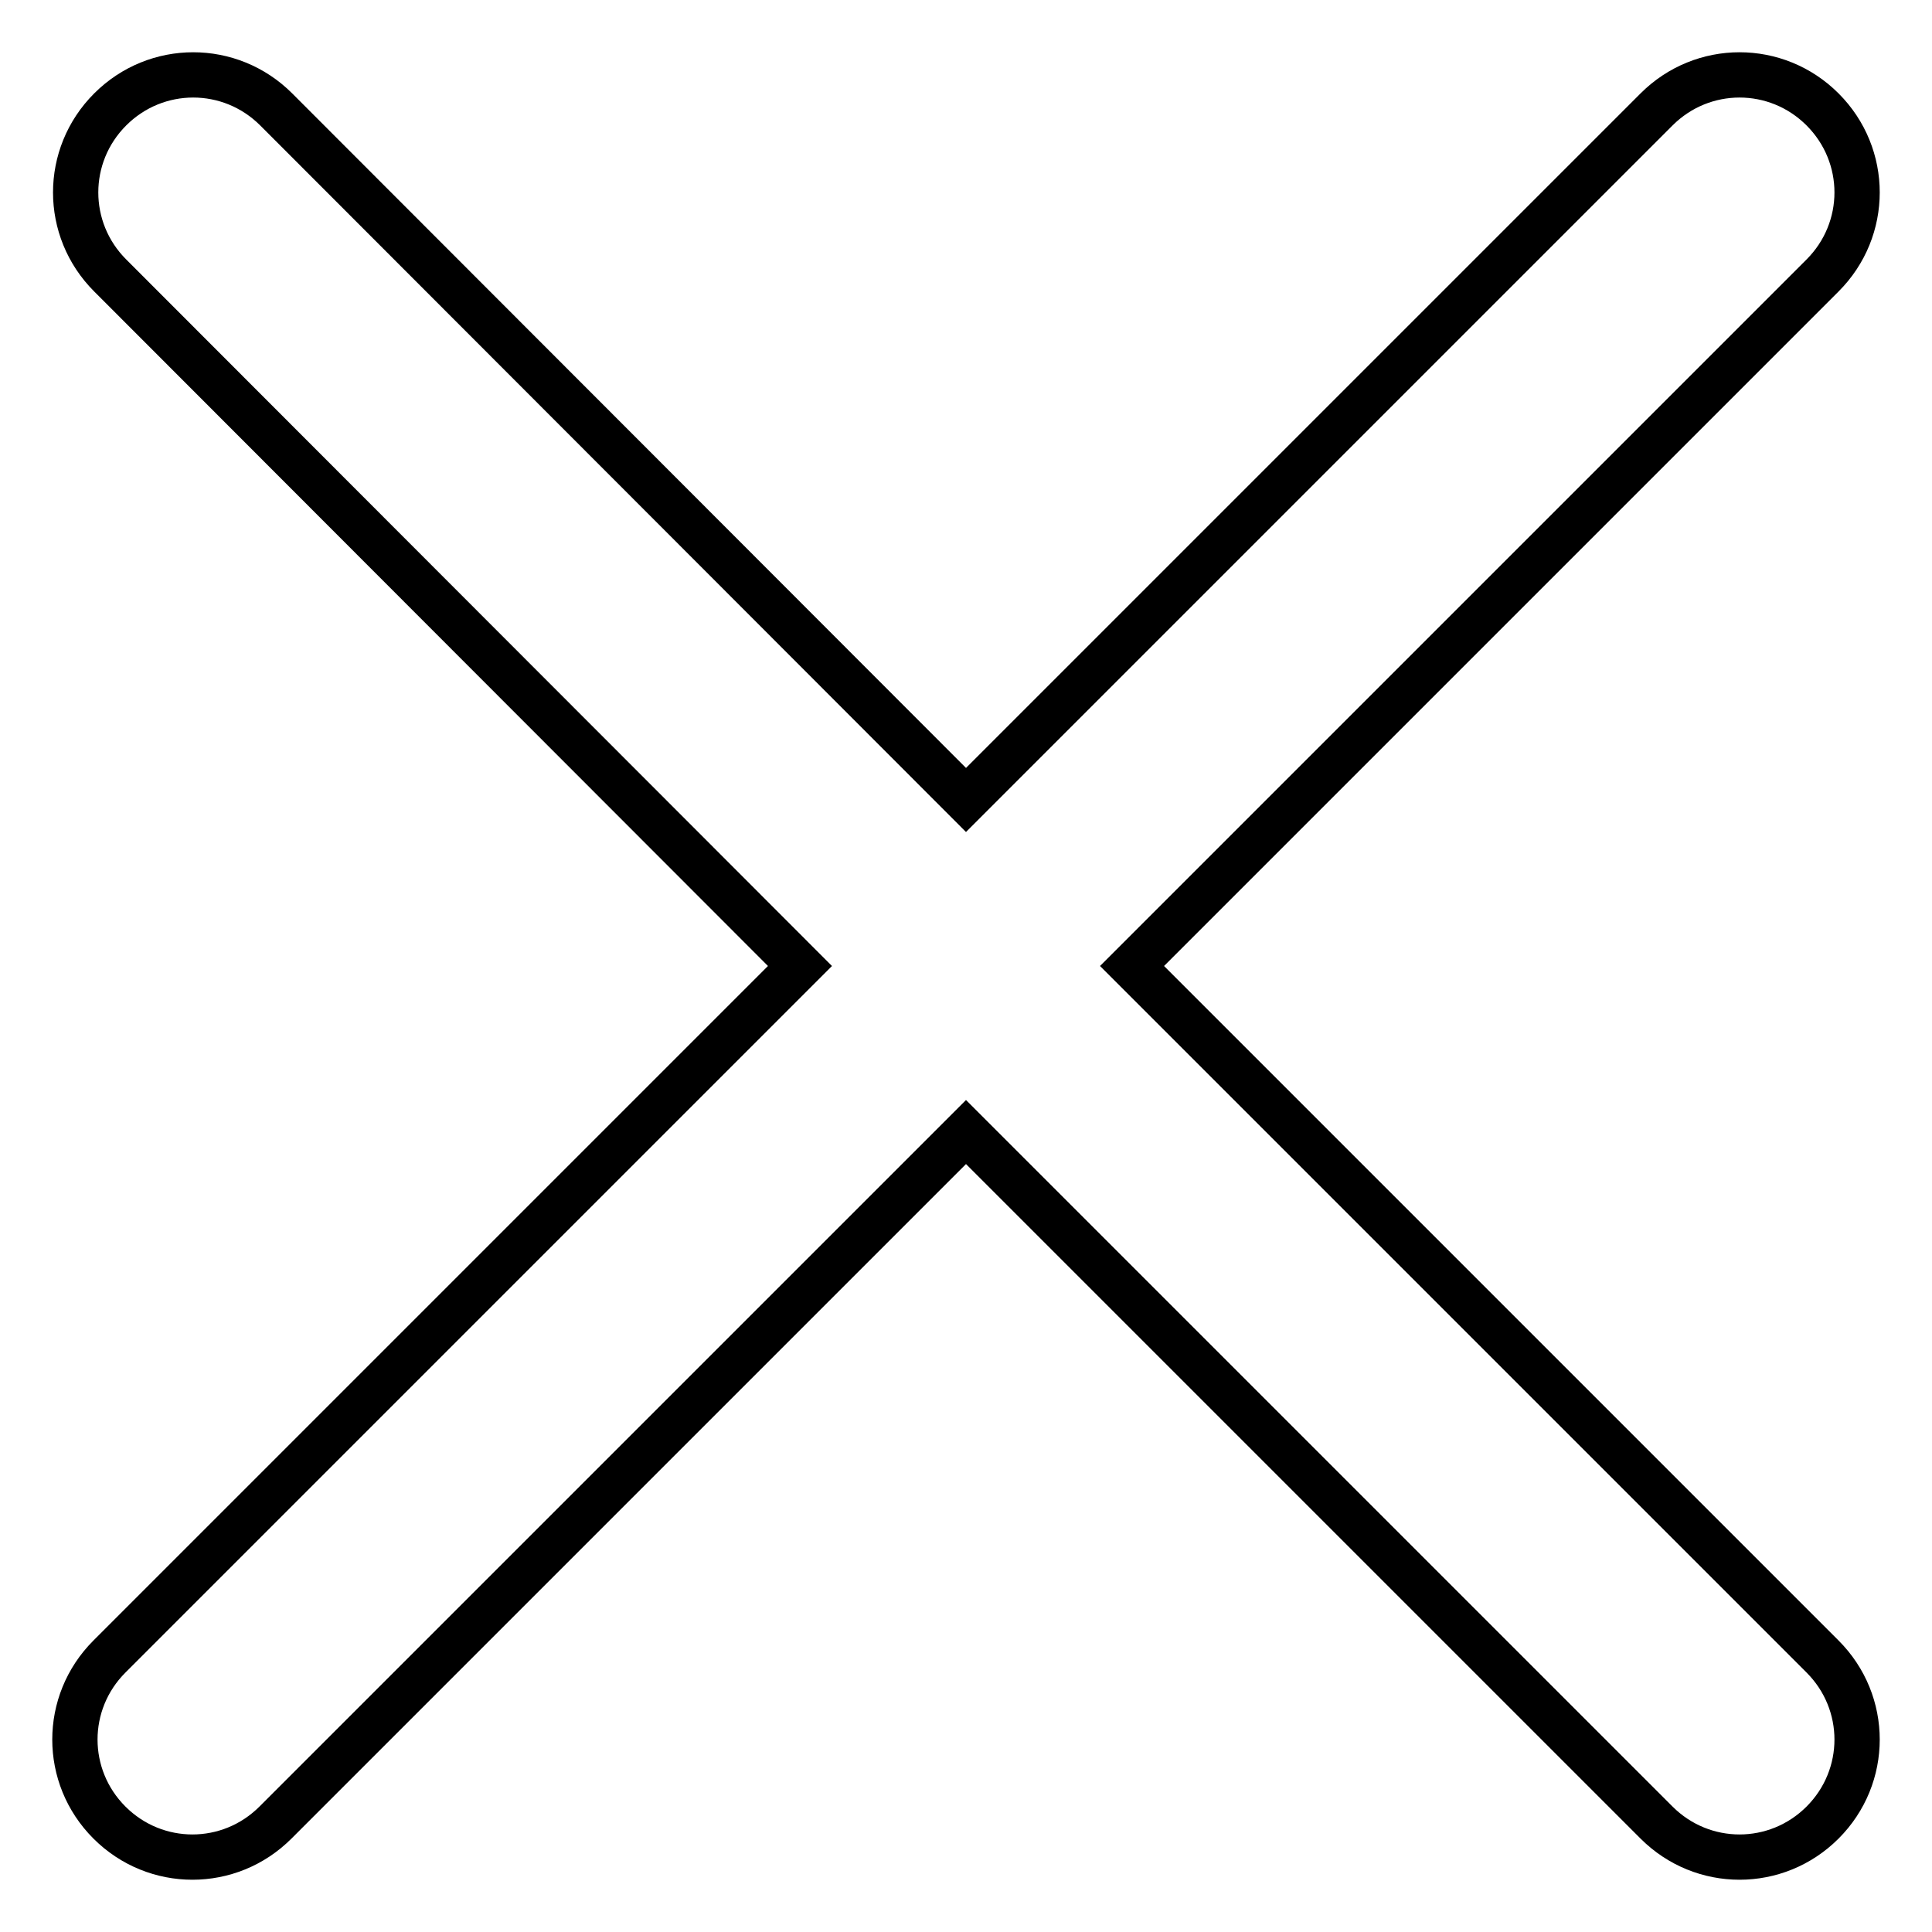 <?xml version="1.0" encoding="utf-8"?>
<!-- Svg Vector Icons : http://www.onlinewebfonts.com/icon -->
<!DOCTYPE svg PUBLIC "-//W3C//DTD SVG 1.1//EN" "http://www.w3.org/Graphics/SVG/1.1/DTD/svg11.dtd">
<svg version="1.1" xmlns="http://www.w3.org/2000/svg" xmlns:xlink="http://www.w3.org/1999/xlink" x="0px" y="0px" viewBox="0 0 256 256" enable-background="new 0 0 256 256" xml:space="preserve">
<g><g><path stroke-width="6" fill-opacity="0" stroke="#000000"  d="M128,150l-91.5,91.5c-6.1,6.1-15.9,6.1-22,0c-6.1-6.1-6.1-15.9,0-22L106,128L14.6,36.5c-6.1-6.1-6.1-15.9,0-22c6.1-6.1,15.9-6.1,22,0L128,106l91.5-91.5c6.1-6.1,15.9-6.1,22,0c6.1,6.1,6.1,15.9,0,22L150,128l91.5,91.5c6.1,6.1,6.1,15.9,0,22c-6.1,6.1-15.9,6.1-22,0L128,150L128,150z"/></g></g>
</svg>